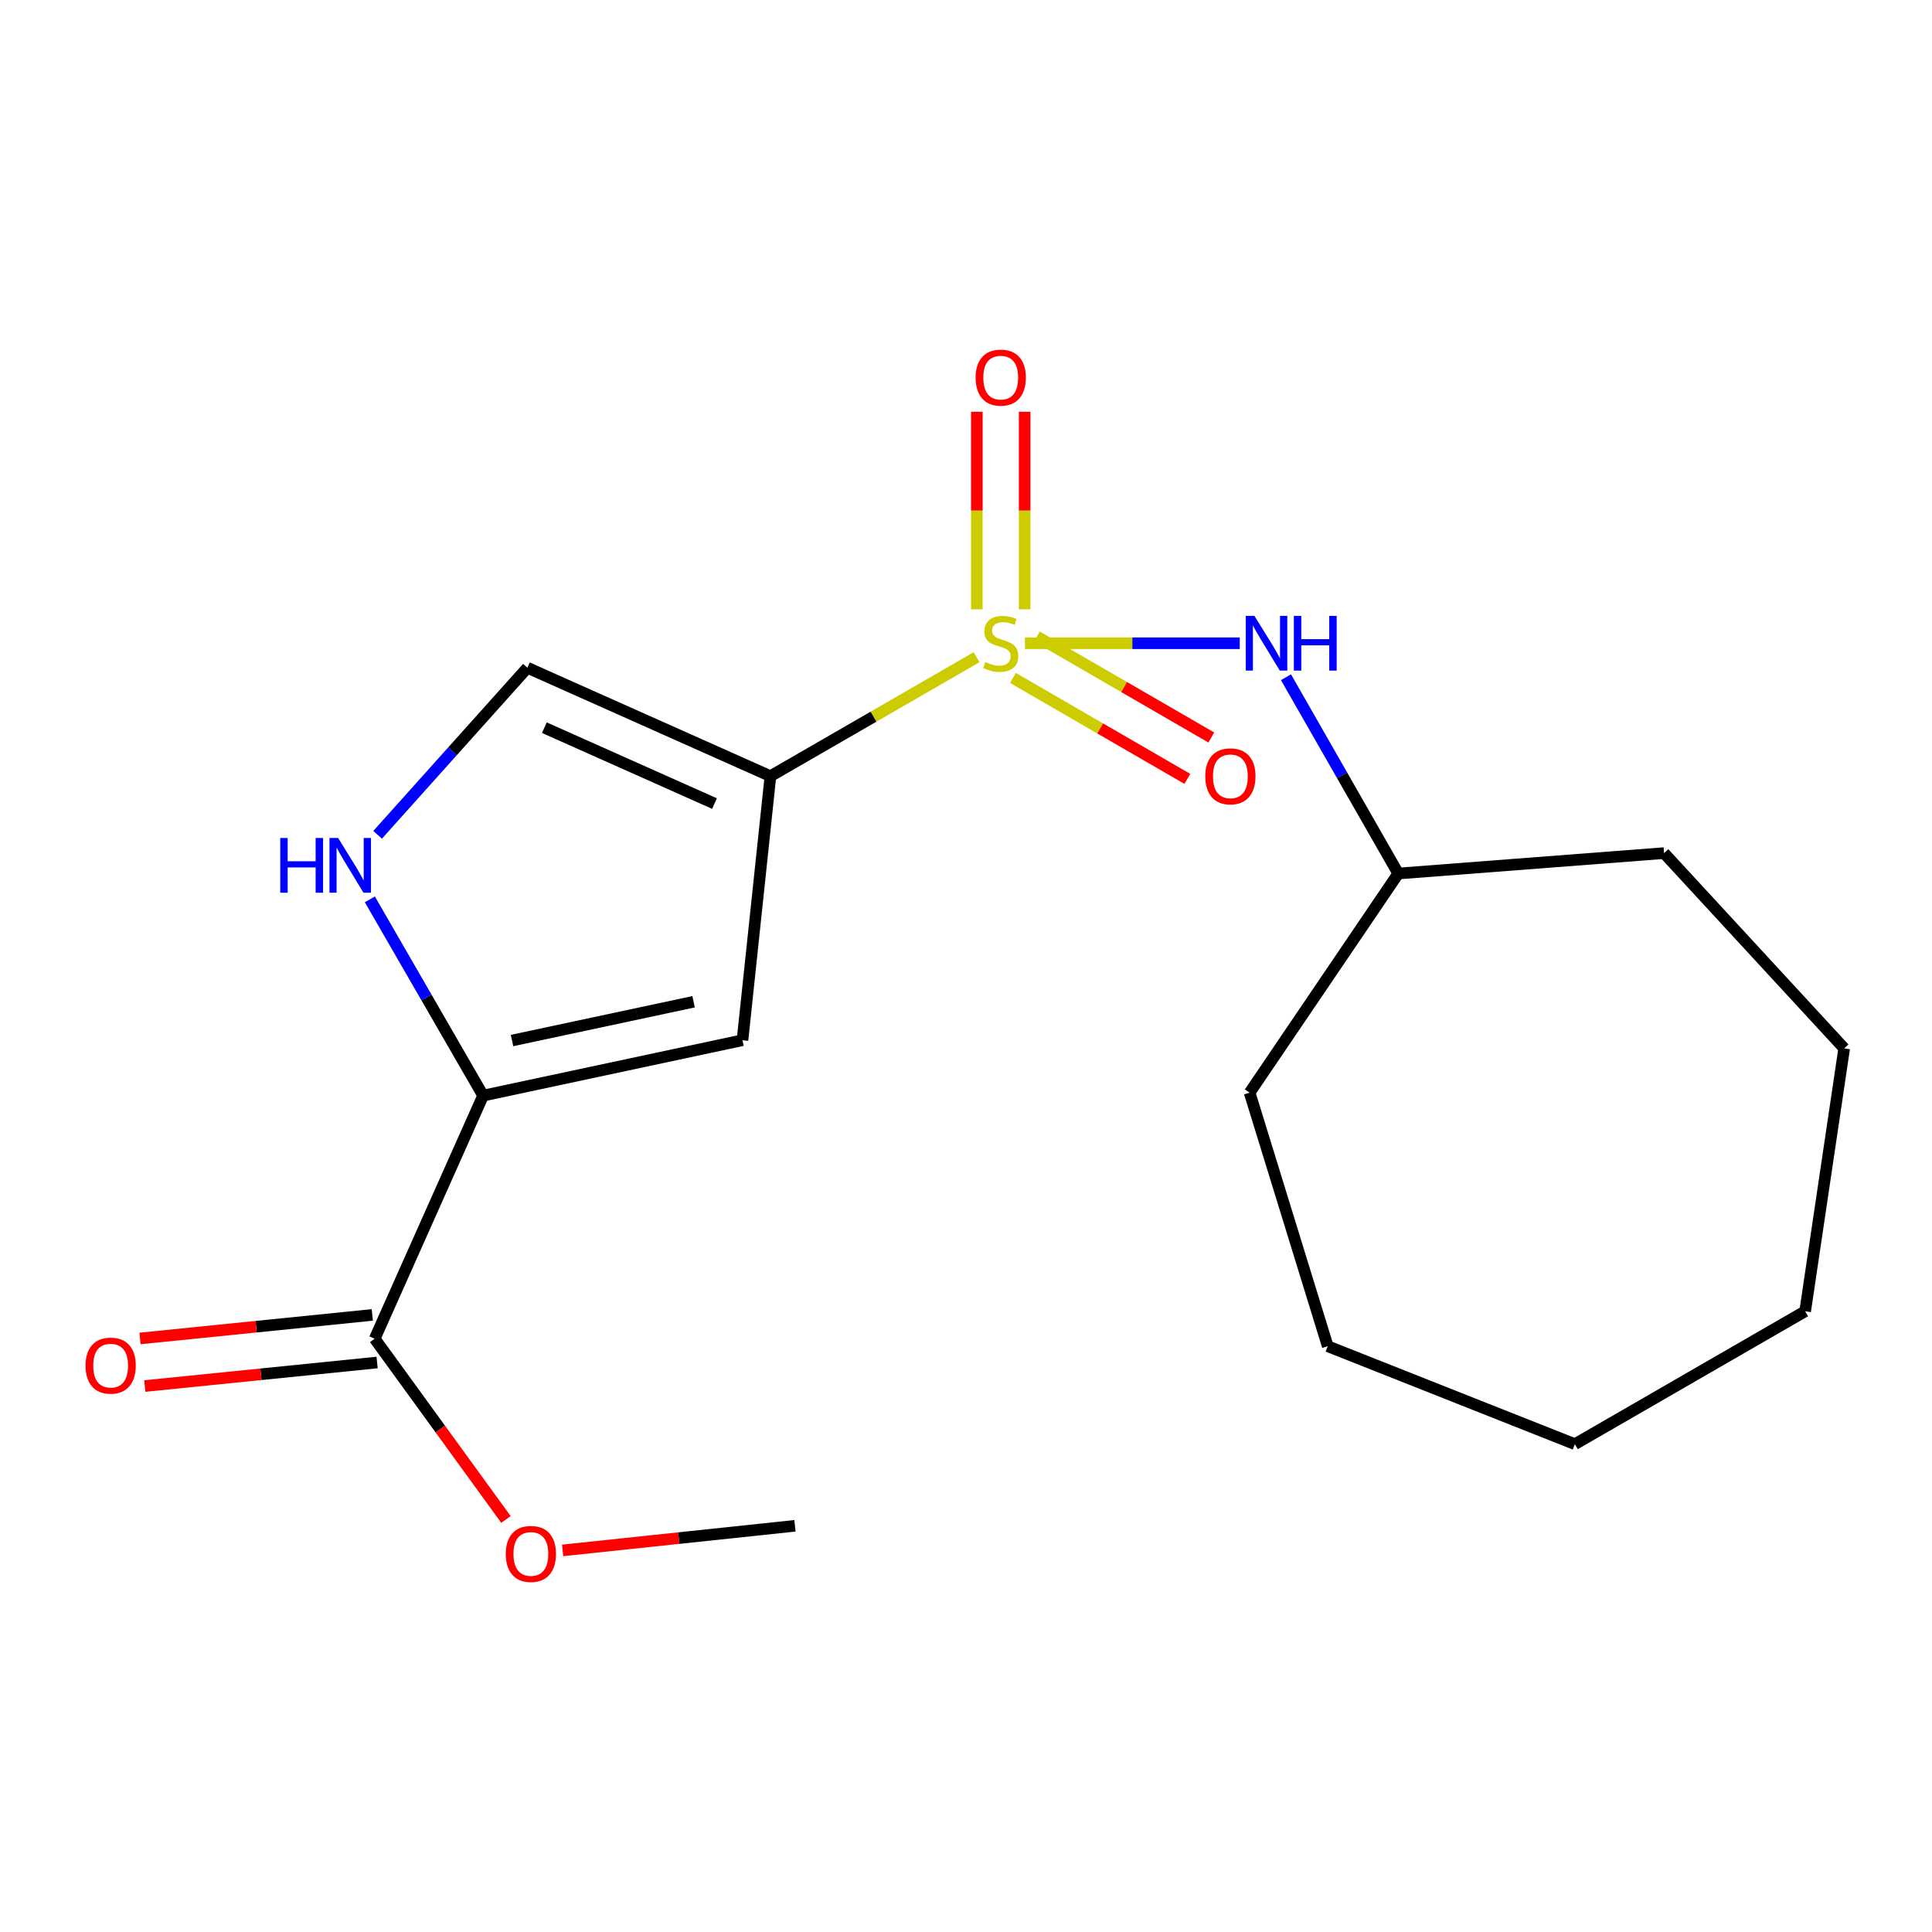 <?xml version='1.0' encoding='iso-8859-1'?>
<svg version='1.1' baseProfile='full'
              xmlns='http://www.w3.org/2000/svg'
                      xmlns:rdkit='http://www.rdkit.org/xml'
                      xmlns:xlink='http://www.w3.org/1999/xlink'
                  xml:space='preserve'
width='1000px' height='1000px' viewBox='0 0 1000 1000'>
<!-- END OF HEADER -->
<rect style='opacity:1.0;fill:#FFFFFF;stroke:none' width='1000' height='1000' x='0' y='0'> </rect>
<path class='bond-0' d='M 505.461,340.172 L 452.118,370.957' style='fill:none;fill-rule:evenodd;stroke:#CCCC00;stroke-width:6px;stroke-linecap:butt;stroke-linejoin:miter;stroke-opacity:1' />
<path class='bond-0' d='M 452.118,370.957 L 398.775,401.742' style='fill:none;fill-rule:evenodd;stroke:#000000;stroke-width:6px;stroke-linecap:butt;stroke-linejoin:miter;stroke-opacity:1' />
<path class='bond-5' d='M 530.501,332.946 L 586.097,332.946' style='fill:none;fill-rule:evenodd;stroke:#CCCC00;stroke-width:6px;stroke-linecap:butt;stroke-linejoin:miter;stroke-opacity:1' />
<path class='bond-5' d='M 586.097,332.946 L 641.693,332.946' style='fill:none;fill-rule:evenodd;stroke:#0000FF;stroke-width:6px;stroke-linecap:butt;stroke-linejoin:miter;stroke-opacity:1' />
<path class='bond-7' d='M 530.357,315.387 L 530.357,264.258' style='fill:none;fill-rule:evenodd;stroke:#CCCC00;stroke-width:6px;stroke-linecap:butt;stroke-linejoin:miter;stroke-opacity:1' />
<path class='bond-7' d='M 530.357,264.258 L 530.357,213.129' style='fill:none;fill-rule:evenodd;stroke:#FF0000;stroke-width:6px;stroke-linecap:butt;stroke-linejoin:miter;stroke-opacity:1' />
<path class='bond-7' d='M 505.606,315.387 L 505.606,264.258' style='fill:none;fill-rule:evenodd;stroke:#CCCC00;stroke-width:6px;stroke-linecap:butt;stroke-linejoin:miter;stroke-opacity:1' />
<path class='bond-7' d='M 505.606,264.258 L 505.606,213.129' style='fill:none;fill-rule:evenodd;stroke:#FF0000;stroke-width:6px;stroke-linecap:butt;stroke-linejoin:miter;stroke-opacity:1' />
<path class='bond-8' d='M 524.295,350.9 L 569.434,377.026' style='fill:none;fill-rule:evenodd;stroke:#CCCC00;stroke-width:6px;stroke-linecap:butt;stroke-linejoin:miter;stroke-opacity:1' />
<path class='bond-8' d='M 569.434,377.026 L 614.573,403.151' style='fill:none;fill-rule:evenodd;stroke:#FF0000;stroke-width:6px;stroke-linecap:butt;stroke-linejoin:miter;stroke-opacity:1' />
<path class='bond-8' d='M 536.694,329.478 L 581.833,355.603' style='fill:none;fill-rule:evenodd;stroke:#CCCC00;stroke-width:6px;stroke-linecap:butt;stroke-linejoin:miter;stroke-opacity:1' />
<path class='bond-8' d='M 581.833,355.603 L 626.972,381.729' style='fill:none;fill-rule:evenodd;stroke:#FF0000;stroke-width:6px;stroke-linecap:butt;stroke-linejoin:miter;stroke-opacity:1' />
<path class='bond-1' d='M 398.775,401.742 L 384.309,538.413' style='fill:none;fill-rule:evenodd;stroke:#000000;stroke-width:6px;stroke-linecap:butt;stroke-linejoin:miter;stroke-opacity:1' />
<path class='bond-4' d='M 398.775,401.742 L 272.981,345.625' style='fill:none;fill-rule:evenodd;stroke:#000000;stroke-width:6px;stroke-linecap:butt;stroke-linejoin:miter;stroke-opacity:1' />
<path class='bond-4' d='M 369.822,415.929 L 281.766,376.647' style='fill:none;fill-rule:evenodd;stroke:#000000;stroke-width:6px;stroke-linecap:butt;stroke-linejoin:miter;stroke-opacity:1' />
<path class='bond-2' d='M 384.309,538.413 L 250.059,567.083' style='fill:none;fill-rule:evenodd;stroke:#000000;stroke-width:6px;stroke-linecap:butt;stroke-linejoin:miter;stroke-opacity:1' />
<path class='bond-2' d='M 359.002,518.507 L 265.027,538.577' style='fill:none;fill-rule:evenodd;stroke:#000000;stroke-width:6px;stroke-linecap:butt;stroke-linejoin:miter;stroke-opacity:1' />
<path class='bond-6' d='M 250.059,567.083 L 193.941,692.918' style='fill:none;fill-rule:evenodd;stroke:#000000;stroke-width:6px;stroke-linecap:butt;stroke-linejoin:miter;stroke-opacity:1' />
<path class='bond-19' d='M 250.059,567.083 L 220.746,516.294' style='fill:none;fill-rule:evenodd;stroke:#000000;stroke-width:6px;stroke-linecap:butt;stroke-linejoin:miter;stroke-opacity:1' />
<path class='bond-19' d='M 220.746,516.294 L 191.434,465.504' style='fill:none;fill-rule:evenodd;stroke:#0000FF;stroke-width:6px;stroke-linecap:butt;stroke-linejoin:miter;stroke-opacity:1' />
<path class='bond-3' d='M 195.451,432.095 L 234.216,388.86' style='fill:none;fill-rule:evenodd;stroke:#0000FF;stroke-width:6px;stroke-linecap:butt;stroke-linejoin:miter;stroke-opacity:1' />
<path class='bond-3' d='M 234.216,388.86 L 272.981,345.625' style='fill:none;fill-rule:evenodd;stroke:#000000;stroke-width:6px;stroke-linecap:butt;stroke-linejoin:miter;stroke-opacity:1' />
<path class='bond-11' d='M 665.622,350.539 L 694.679,401.339' style='fill:none;fill-rule:evenodd;stroke:#0000FF;stroke-width:6px;stroke-linecap:butt;stroke-linejoin:miter;stroke-opacity:1' />
<path class='bond-11' d='M 694.679,401.339 L 723.736,452.139' style='fill:none;fill-rule:evenodd;stroke:#000000;stroke-width:6px;stroke-linecap:butt;stroke-linejoin:miter;stroke-opacity:1' />
<path class='bond-9' d='M 192.694,680.605 L 132.576,686.696' style='fill:none;fill-rule:evenodd;stroke:#000000;stroke-width:6px;stroke-linecap:butt;stroke-linejoin:miter;stroke-opacity:1' />
<path class='bond-9' d='M 132.576,686.696 L 72.457,692.787' style='fill:none;fill-rule:evenodd;stroke:#FF0000;stroke-width:6px;stroke-linecap:butt;stroke-linejoin:miter;stroke-opacity:1' />
<path class='bond-9' d='M 195.189,705.231 L 135.071,711.322' style='fill:none;fill-rule:evenodd;stroke:#000000;stroke-width:6px;stroke-linecap:butt;stroke-linejoin:miter;stroke-opacity:1' />
<path class='bond-9' d='M 135.071,711.322 L 74.953,717.413' style='fill:none;fill-rule:evenodd;stroke:#FF0000;stroke-width:6px;stroke-linecap:butt;stroke-linejoin:miter;stroke-opacity:1' />
<path class='bond-10' d='M 193.941,692.918 L 227.913,739.695' style='fill:none;fill-rule:evenodd;stroke:#000000;stroke-width:6px;stroke-linecap:butt;stroke-linejoin:miter;stroke-opacity:1' />
<path class='bond-10' d='M 227.913,739.695 L 261.885,786.472' style='fill:none;fill-rule:evenodd;stroke:#FF0000;stroke-width:6px;stroke-linecap:butt;stroke-linejoin:miter;stroke-opacity:1' />
<path class='bond-12' d='M 291.219,802.49 L 351.343,796.121' style='fill:none;fill-rule:evenodd;stroke:#FF0000;stroke-width:6px;stroke-linecap:butt;stroke-linejoin:miter;stroke-opacity:1' />
<path class='bond-12' d='M 351.343,796.121 L 411.467,789.752' style='fill:none;fill-rule:evenodd;stroke:#000000;stroke-width:6px;stroke-linecap:butt;stroke-linejoin:miter;stroke-opacity:1' />
<path class='bond-13' d='M 723.736,452.139 L 861.314,441.565' style='fill:none;fill-rule:evenodd;stroke:#000000;stroke-width:6px;stroke-linecap:butt;stroke-linejoin:miter;stroke-opacity:1' />
<path class='bond-14' d='M 723.736,452.139 L 646.8,565.571' style='fill:none;fill-rule:evenodd;stroke:#000000;stroke-width:6px;stroke-linecap:butt;stroke-linejoin:miter;stroke-opacity:1' />
<path class='bond-15' d='M 861.314,441.565 L 954.545,542.648' style='fill:none;fill-rule:evenodd;stroke:#000000;stroke-width:6px;stroke-linecap:butt;stroke-linejoin:miter;stroke-opacity:1' />
<path class='bond-16' d='M 646.8,565.571 L 687.241,696.809' style='fill:none;fill-rule:evenodd;stroke:#000000;stroke-width:6px;stroke-linecap:butt;stroke-linejoin:miter;stroke-opacity:1' />
<path class='bond-17' d='M 954.545,542.648 L 934.345,678.713' style='fill:none;fill-rule:evenodd;stroke:#000000;stroke-width:6px;stroke-linecap:butt;stroke-linejoin:miter;stroke-opacity:1' />
<path class='bond-18' d='M 687.241,696.809 L 815.152,747.495' style='fill:none;fill-rule:evenodd;stroke:#000000;stroke-width:6px;stroke-linecap:butt;stroke-linejoin:miter;stroke-opacity:1' />
<path class='bond-20' d='M 934.345,678.713 L 815.152,747.495' style='fill:none;fill-rule:evenodd;stroke:#000000;stroke-width:6px;stroke-linecap:butt;stroke-linejoin:miter;stroke-opacity:1' />
<path  class='atom-0' d='M 509.981 342.666
Q 510.301 342.786, 511.621 343.346
Q 512.941 343.906, 514.381 344.266
Q 515.861 344.586, 517.301 344.586
Q 519.981 344.586, 521.541 343.306
Q 523.101 341.986, 523.101 339.706
Q 523.101 338.146, 522.301 337.186
Q 521.541 336.226, 520.341 335.706
Q 519.141 335.186, 517.141 334.586
Q 514.621 333.826, 513.101 333.106
Q 511.621 332.386, 510.541 330.866
Q 509.501 329.346, 509.501 326.786
Q 509.501 323.226, 511.901 321.026
Q 514.341 318.826, 519.141 318.826
Q 522.421 318.826, 526.141 320.386
L 525.221 323.466
Q 521.821 322.066, 519.261 322.066
Q 516.501 322.066, 514.981 323.226
Q 513.461 324.346, 513.501 326.306
Q 513.501 327.826, 514.261 328.746
Q 515.061 329.666, 516.181 330.186
Q 517.341 330.706, 519.261 331.306
Q 521.821 332.106, 523.341 332.906
Q 524.861 333.706, 525.941 335.346
Q 527.061 336.946, 527.061 339.706
Q 527.061 343.626, 524.421 345.746
Q 521.821 347.826, 517.461 347.826
Q 514.941 347.826, 513.021 347.266
Q 511.141 346.746, 508.901 345.826
L 509.981 342.666
' fill='#CCCC00'/>
<path  class='atom-4' d='M 145.057 433.744
L 148.897 433.744
L 148.897 445.784
L 163.377 445.784
L 163.377 433.744
L 167.217 433.744
L 167.217 462.064
L 163.377 462.064
L 163.377 448.984
L 148.897 448.984
L 148.897 462.064
L 145.057 462.064
L 145.057 433.744
' fill='#0000FF'/>
<path  class='atom-4' d='M 175.017 433.744
L 184.297 448.744
Q 185.217 450.224, 186.697 452.904
Q 188.177 455.584, 188.257 455.744
L 188.257 433.744
L 192.017 433.744
L 192.017 462.064
L 188.137 462.064
L 178.177 445.664
Q 177.017 443.744, 175.777 441.544
Q 174.577 439.344, 174.217 438.664
L 174.217 462.064
L 170.537 462.064
L 170.537 433.744
L 175.017 433.744
' fill='#0000FF'/>
<path  class='atom-6' d='M 649.299 318.786
L 658.579 333.786
Q 659.499 335.266, 660.979 337.946
Q 662.459 340.626, 662.539 340.786
L 662.539 318.786
L 666.299 318.786
L 666.299 347.106
L 662.419 347.106
L 652.459 330.706
Q 651.299 328.786, 650.059 326.586
Q 648.859 324.386, 648.499 323.706
L 648.499 347.106
L 644.819 347.106
L 644.819 318.786
L 649.299 318.786
' fill='#0000FF'/>
<path  class='atom-6' d='M 669.699 318.786
L 673.539 318.786
L 673.539 330.826
L 688.019 330.826
L 688.019 318.786
L 691.859 318.786
L 691.859 347.106
L 688.019 347.106
L 688.019 334.026
L 673.539 334.026
L 673.539 347.106
L 669.699 347.106
L 669.699 318.786
' fill='#0000FF'/>
<path  class='atom-8' d='M 504.981 195.449
Q 504.981 188.649, 508.341 184.849
Q 511.701 181.049, 517.981 181.049
Q 524.261 181.049, 527.621 184.849
Q 530.981 188.649, 530.981 195.449
Q 530.981 202.329, 527.581 206.249
Q 524.181 210.129, 517.981 210.129
Q 511.741 210.129, 508.341 206.249
Q 504.981 202.369, 504.981 195.449
M 517.981 206.929
Q 522.301 206.929, 524.621 204.049
Q 526.981 201.129, 526.981 195.449
Q 526.981 189.889, 524.621 187.089
Q 522.301 184.249, 517.981 184.249
Q 513.661 184.249, 511.301 187.049
Q 508.981 189.849, 508.981 195.449
Q 508.981 201.169, 511.301 204.049
Q 513.661 206.929, 517.981 206.929
' fill='#FF0000'/>
<path  class='atom-9' d='M 623.844 401.822
Q 623.844 395.022, 627.204 391.222
Q 630.564 387.422, 636.844 387.422
Q 643.124 387.422, 646.484 391.222
Q 649.844 395.022, 649.844 401.822
Q 649.844 408.702, 646.444 412.622
Q 643.044 416.502, 636.844 416.502
Q 630.604 416.502, 627.204 412.622
Q 623.844 408.742, 623.844 401.822
M 636.844 413.302
Q 641.164 413.302, 643.484 410.422
Q 645.844 407.502, 645.844 401.822
Q 645.844 396.262, 643.484 393.462
Q 641.164 390.622, 636.844 390.622
Q 632.524 390.622, 630.164 393.422
Q 627.844 396.222, 627.844 401.822
Q 627.844 407.542, 630.164 410.422
Q 632.524 413.302, 636.844 413.302
' fill='#FF0000'/>
<path  class='atom-10' d='M 44.271 706.845
Q 44.271 700.045, 47.631 696.245
Q 50.991 692.445, 57.271 692.445
Q 63.551 692.445, 66.911 696.245
Q 70.271 700.045, 70.271 706.845
Q 70.271 713.725, 66.871 717.645
Q 63.471 721.525, 57.271 721.525
Q 51.031 721.525, 47.631 717.645
Q 44.271 713.765, 44.271 706.845
M 57.271 718.325
Q 61.591 718.325, 63.911 715.445
Q 66.271 712.525, 66.271 706.845
Q 66.271 701.285, 63.911 698.485
Q 61.591 695.645, 57.271 695.645
Q 52.951 695.645, 50.591 698.445
Q 48.271 701.245, 48.271 706.845
Q 48.271 712.565, 50.591 715.445
Q 52.951 718.325, 57.271 718.325
' fill='#FF0000'/>
<path  class='atom-11' d='M 261.783 804.312
Q 261.783 797.512, 265.143 793.712
Q 268.503 789.912, 274.783 789.912
Q 281.063 789.912, 284.423 793.712
Q 287.783 797.512, 287.783 804.312
Q 287.783 811.192, 284.383 815.112
Q 280.983 818.992, 274.783 818.992
Q 268.543 818.992, 265.143 815.112
Q 261.783 811.232, 261.783 804.312
M 274.783 815.792
Q 279.103 815.792, 281.423 812.912
Q 283.783 809.992, 283.783 804.312
Q 283.783 798.752, 281.423 795.952
Q 279.103 793.112, 274.783 793.112
Q 270.463 793.112, 268.103 795.912
Q 265.783 798.712, 265.783 804.312
Q 265.783 810.032, 268.103 812.912
Q 270.463 815.792, 274.783 815.792
' fill='#FF0000'/>
</svg>
